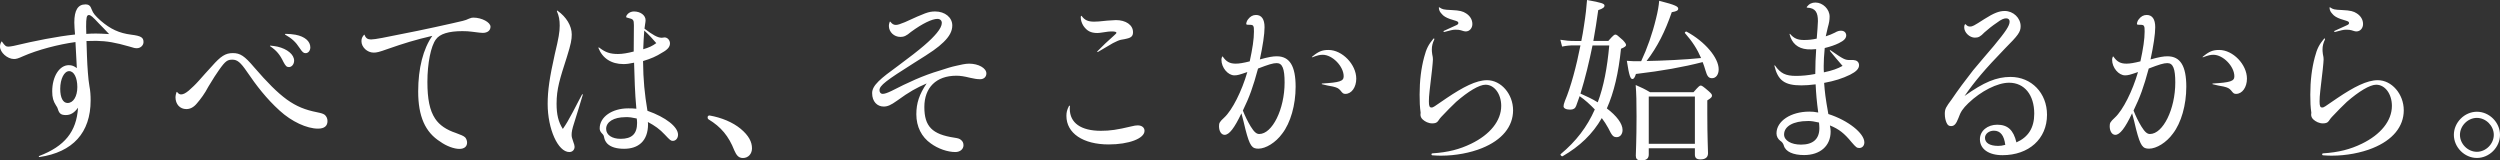 <svg width="561" height="36" viewBox="0 0 561 36" fill="none" xmlns="http://www.w3.org/2000/svg">
<rect x="0" y="0" width="561" height="36" fill="#333333" stroke="none"/>
<path d="M0.459 9.369C1.122 10.317 1.365 10.466 1.905 10.466C2.095 10.466 2.608 10.384 3.041 10.303C7.987 9.125 12.798 8.178 16.838 7.744C16.757 6.729 16.676 5.781 16.676 5.036C16.676 2.288 17.5 0.988 19.149 0.988C19.933 0.988 20.284 1.259 20.595 2.166C20.906 2.992 21.338 3.507 22.595 4.644C24.784 6.526 26.717 7.433 29.46 7.785C31.649 8.056 32.203 8.408 32.203 9.437C32.203 10.181 31.541 10.818 30.717 10.818C30.285 10.818 30.095 10.777 28.96 10.425C25.947 9.558 23.987 9.206 21.636 9.166C21.203 9.166 20.46 9.206 19.406 9.206C19.487 11.522 19.527 13.877 19.717 16.233C19.838 17.804 19.879 18.075 20.068 19.334C20.271 20.322 20.338 21.459 20.338 22.515C20.338 29.786 16.338 34.145 8.852 35.242C8.689 35.242 8.662 35.079 8.77 35.012C14.527 32.818 17.163 29.555 17.514 24.167C16.649 25.345 15.825 25.819 14.771 25.819C13.716 25.819 13.284 25.507 12.973 24.438C12.892 24.167 12.811 24.005 12.541 23.612C11.96 22.705 11.716 21.879 11.716 20.512C11.716 17.167 13.325 14.622 15.446 14.622C16.149 14.622 16.622 14.825 17.244 15.285C17.122 13.322 17.041 11.4 16.933 9.437C13.162 9.951 8.46 11.17 5.176 12.618C4.041 13.133 3.649 13.241 3.135 13.241C1.649 13.241 0 11.752 0 10.452C0 10.059 0.081 9.789 0.311 9.355C0.351 9.274 0.392 9.274 0.473 9.355L0.459 9.369ZM13.514 19.929C13.514 21.933 14.136 23.111 15.162 23.111C16.46 23.111 17.352 21.622 17.352 19.537C17.352 17.452 16.608 15.962 15.514 15.962C14.419 15.962 13.514 17.695 13.514 19.929ZM21.622 7.528C22.447 7.528 23.001 7.568 24.487 7.649C23.501 6.593 23.041 6.12 22.257 5.334C20.771 3.723 20.338 3.371 19.946 3.371C19.433 3.371 19.325 3.994 19.325 5.998C19.325 6.431 19.325 6.824 19.365 7.609C20.311 7.528 20.892 7.528 21.636 7.528H21.622ZM39.731 20.633C40.041 21.026 40.285 21.188 40.636 21.188C41.109 21.188 41.65 20.918 42.366 20.322C43.069 19.699 43.812 19.022 44.677 18.047C45.623 16.991 46.325 16.166 47.542 14.866C49.542 12.591 50.596 11.914 52.245 11.914C53.893 11.914 54.866 12.537 57.028 15.096C59.974 18.508 62.204 20.755 64.353 22.326C66.542 23.896 68.542 24.681 71.177 25.196C72.15 25.399 72.515 25.507 72.907 25.792C73.299 26.184 73.488 26.617 73.488 27.173C73.488 28.269 72.785 28.865 71.367 28.865C68.853 28.865 65.448 27.294 62.745 24.817C59.799 22.15 57.528 19.198 55.42 16.098C53.974 13.972 53.231 13.39 52.163 13.39C51.096 13.39 50.636 13.593 49.15 15.705C48.555 16.531 47.852 17.628 46.758 19.442C45.974 20.972 44.988 22.271 44.204 23.179C43.461 24.086 42.677 24.478 41.812 24.478C40.366 24.478 39.379 23.382 39.379 21.811C39.379 21.5 39.46 21.107 39.609 20.674C39.65 20.593 39.69 20.593 39.731 20.674V20.633ZM60.664 10.235C61.177 10.276 61.961 10.398 62.272 10.466C64.461 10.98 66.002 12.239 66.002 13.607C66.002 14.392 65.488 15.055 64.826 15.055C64.312 15.055 64.083 14.784 63.61 13.918C62.826 12.266 62.042 11.332 60.637 10.384C60.556 10.303 60.596 10.222 60.677 10.222L60.664 10.235ZM64.029 7.595C64.812 7.595 65.718 7.677 66.339 7.798C68.38 8.191 69.637 9.247 69.637 10.628C69.637 11.332 69.204 11.928 68.583 11.928C68.11 11.928 67.88 11.725 67.245 10.79C66.339 9.382 65.475 8.624 63.988 7.771C63.907 7.69 63.947 7.609 64.029 7.609V7.595ZM81.813 7.839C82.083 8.584 82.516 8.854 83.259 8.854C83.732 8.854 84.516 8.733 85.772 8.502C91.07 7.487 96.246 6.417 101.448 5.24C103.678 4.725 104.394 4.617 105.246 4.184C105.759 3.98 105.948 3.953 106.232 3.953C108.111 3.953 110.07 5.009 110.07 5.998C110.07 6.824 109.408 7.379 108.34 7.379C107.949 7.379 107.678 7.338 105.827 7.108C105.232 7.027 104.57 6.986 103.746 6.986C100.692 6.986 98.692 7.609 97.827 8.827C96.692 10.317 95.908 14.202 95.908 18.372C95.908 22.217 96.421 24.776 97.638 26.617C98.624 28.107 100.192 29.136 102.3 29.84C103.435 30.273 103.989 30.463 104.381 30.828C104.651 31.14 104.813 31.573 104.813 32.006C104.813 32.873 104.192 33.414 103.084 33.414C101.908 33.414 100.178 32.791 98.813 31.803C95.408 29.677 93.84 26.103 93.84 20.525C93.84 15.299 94.975 10.939 97.016 8.042C93.137 8.949 90.705 9.694 86.907 11.021C85.07 11.684 84.516 11.806 83.853 11.806C82.407 11.806 81.11 10.587 81.11 9.247C81.11 8.651 81.272 8.299 81.664 7.839C81.745 7.758 81.786 7.758 81.826 7.839H81.813ZM125.125 2.423C127.044 3.764 128.3 5.768 128.3 7.731C128.3 8.868 128.138 9.816 127.206 12.794C125.638 17.668 124.895 19.943 124.895 23.273C124.895 25.67 125.287 27.362 126.3 28.933C127.003 27.917 127.557 27.01 128.571 25.088C129.665 22.921 130.138 22.136 130.611 21.202C130.692 21.08 130.814 21.161 130.773 21.283C130.111 23.517 129.476 25.561 128.895 27.403C128.341 29.095 128.273 29.677 128.273 30.273C128.273 30.666 128.354 31.018 128.625 31.762C128.854 32.385 128.936 32.669 128.936 32.94C128.936 33.604 128.463 34.118 127.76 34.118C125.206 34.118 122.895 28.933 122.895 23.314C122.895 20.295 123.327 17.384 124.503 12.117C125.368 8.543 125.598 7.135 125.598 5.754C125.598 4.495 125.435 3.588 124.976 2.532C124.935 2.41 125.017 2.329 125.138 2.41L125.125 2.423ZM134.449 10.669C135.855 11.765 136.922 12.117 138.679 12.117C139.693 12.117 140.841 11.914 142.206 11.562C142.206 9.599 142.247 6.851 142.247 5.632C142.247 4.414 142.084 4.292 140.949 4.021C140.557 3.94 140.517 3.899 140.517 3.791C140.517 3.588 140.639 3.358 140.868 3.127C141.22 2.775 141.733 2.572 142.247 2.572C143.693 2.572 144.868 3.398 144.868 4.536C144.868 4.806 144.828 5.009 144.747 5.524C144.706 5.795 144.666 6.12 144.625 6.431C146.544 7.88 147.531 8.435 148.463 8.475C148.733 8.475 148.936 8.394 149.125 8.394C149.787 8.394 150.341 9.017 150.341 9.734C150.341 10.479 149.868 11.116 148.571 11.819C147.274 12.645 146.098 13.16 144.301 13.701C144.341 17.98 144.652 21.08 145.287 24.858C149.409 26.306 152.152 28.472 152.152 30.232C152.152 30.977 151.679 31.613 150.977 31.613C150.544 31.613 150.382 31.491 149.179 30.205C148.044 28.987 146.949 28.202 145.382 27.376C145.422 27.606 145.422 27.687 145.422 27.85C145.422 31.695 143.193 33.387 140.057 33.387C138.409 33.387 137.071 33.035 136.26 32.209C135.909 31.817 135.679 31.424 135.557 30.801C135.476 30.368 135.395 30.246 135.003 29.853C134.692 29.501 134.571 29.19 134.571 28.797C134.571 26.238 137.355 24.316 140.963 24.316C141.706 24.316 142.017 24.316 142.801 24.397C142.449 20.633 142.409 17.804 142.287 14.067C141.233 14.297 140.598 14.378 139.895 14.378C137.192 14.378 135.192 13.079 134.287 10.763C134.287 10.642 134.368 10.601 134.449 10.682V10.669ZM140.328 26.293C137.733 26.293 136.017 27.349 136.017 28.919C136.017 30.3 137.355 31.153 139.274 31.153C141.787 31.153 142.963 30.056 142.963 27.579C142.963 27.186 142.922 26.834 142.882 26.59C141.787 26.36 141.355 26.279 140.341 26.279L140.328 26.293ZM147.274 9.68C146.612 8.895 145.625 7.798 144.571 6.851C144.449 8.232 144.409 9.558 144.341 11.048C145.679 10.655 146.341 10.344 147.287 9.667L147.274 9.68ZM166.193 28.892C168.031 30.422 168.747 31.843 168.747 33.292C168.747 34.511 167.923 35.458 166.707 35.458C165.653 35.458 165.22 34.714 164.788 33.766C163.531 30.544 161.774 28.459 158.99 26.78C158.828 26.658 158.788 26.509 158.788 26.306C158.788 26.076 158.95 25.913 159.22 25.913C161.923 26.387 164.436 27.443 166.193 28.892ZM199.816 4.888C200.167 5.361 200.518 5.592 201.032 5.592C201.424 5.592 201.978 5.429 203.072 4.969C207.546 2.924 208.37 2.572 209.856 2.572C212.046 2.572 213.694 3.913 213.694 5.713C213.694 7.013 213.032 8.191 211.735 9.45C210.329 10.79 209.262 11.535 205.113 14.121C198.883 18.047 197.356 19.185 197.356 20.241C197.356 20.755 197.667 21.067 198.059 21.067C198.491 21.067 199.113 20.863 200.059 20.403C203.748 18.521 207.073 16.951 210.951 15.813C212.397 15.34 213.492 14.988 214.6 14.757C215.586 14.527 216.64 14.284 217.465 14.284C219.586 14.284 221.343 15.299 221.343 16.477C221.343 17.262 220.762 17.777 219.965 17.777C219.221 17.777 218.6 17.655 217.735 17.465C216.289 17.113 215.505 16.991 214.6 16.991C210.086 16.991 207.424 19.659 207.424 24.018C207.424 28.378 209.181 30.151 214.167 30.896C214.992 31.018 215.343 31.126 215.654 31.41C216.005 31.681 216.208 32.074 216.208 32.588C216.208 33.455 215.465 34.118 214.37 34.118C212.64 34.118 210.492 33.373 208.883 32.196C206.802 30.747 205.627 28.432 205.627 25.643C205.627 23.125 206.289 21.161 207.937 18.724C205.667 19.713 204.14 20.525 201.275 22.61C199.897 23.598 199.153 23.91 198.302 23.91C196.856 23.91 195.707 22.813 195.707 20.891C195.707 19.158 197.586 17.628 201.545 14.757C206.802 10.872 208.843 9.058 210.208 7.419C210.992 6.472 211.343 5.727 211.343 5.145C211.343 4.59 210.951 4.238 210.356 4.238C209.181 4.238 207.018 5.253 204.437 7.149C203.383 8.056 202.829 8.286 202.045 8.286C200.64 8.286 199.464 7.189 199.464 5.808C199.464 5.537 199.505 5.334 199.653 4.901C199.694 4.82 199.735 4.82 199.816 4.901V4.888ZM240.1 23.856C240.06 24.059 240.06 24.248 240.06 24.411C240.06 27.592 242.573 29.352 247.033 29.352C249.114 29.352 250.682 29.122 253.857 28.364C254.479 28.202 254.952 28.134 255.303 28.134C256.209 28.134 256.831 28.608 256.831 29.352C256.831 31.085 253.303 32.412 248.79 32.412C243.033 32.412 239.303 29.894 239.303 26.008C239.303 25.223 239.425 24.668 239.884 23.774C239.965 23.652 240.087 23.693 240.087 23.856H240.1ZM242.736 3.601C243.398 4.508 244.141 4.86 245.519 4.86C246.263 4.86 246.614 4.82 248.452 4.63C249.398 4.549 250.06 4.508 250.411 4.508C252.641 4.508 254.249 5.605 254.249 7.216C254.249 8.042 253.898 8.435 252.871 8.665C252.56 8.746 252.168 8.827 251.493 8.936C250.979 9.058 250.547 9.288 249.736 9.68C248.83 10.195 247.776 10.818 246.398 11.643C246.276 11.725 246.168 11.603 246.236 11.522C247.641 10.114 248.317 9.437 249.965 7.988C250.398 7.595 250.52 7.473 250.52 7.365C250.52 7.135 250.168 7.054 249.344 7.054C248.871 7.054 248.722 7.094 247.384 7.284C246.911 7.365 246.519 7.406 246.249 7.406C244.763 7.406 243.898 6.932 243.114 5.795C242.763 5.24 242.519 4.536 242.519 3.913C242.519 3.791 242.519 3.75 242.56 3.601C242.6 3.52 242.641 3.52 242.722 3.601H242.736ZM274.398 12.713C275.182 13.85 275.966 14.284 277.304 14.284C278.088 14.284 279.034 14.121 280.439 13.769C281.061 10.899 281.385 8.787 281.385 7.094C281.385 6.35 281.385 6.038 281.182 5.754C280.993 5.551 280.601 5.551 279.966 5.551C279.736 5.551 279.655 5.47 279.655 5.321C279.696 5.009 279.818 4.617 280.088 4.305C280.561 3.683 281.142 3.358 281.845 3.358C283.101 3.358 283.764 4.305 283.764 6.106C283.764 7.677 283.372 10.262 282.71 13.336C284.71 12.781 285.656 12.632 286.507 12.632C289.412 12.632 290.737 14.825 290.737 19.469C290.737 23.558 289.602 27.565 287.723 29.989C286.277 31.992 284.034 33.36 282.385 33.36C280.98 33.36 280.466 32.845 279.48 29.041C279.209 27.741 278.926 26.848 278.574 25.426C277.007 28.73 275.831 30.259 274.804 30.259C274.061 30.259 273.547 29.434 273.547 28.337C273.547 27.592 273.669 27.349 274.723 26.374C276.52 24.722 278.682 20.403 279.899 16.166C278.101 16.788 277.669 16.91 276.993 16.91C275.547 16.91 274.088 15.177 274.088 13.417C274.088 13.146 274.128 13.024 274.25 12.713C274.29 12.632 274.331 12.632 274.371 12.713H274.398ZM278.899 24.803C279.372 26.022 279.993 27.281 280.655 28.378C281.439 29.637 281.953 30.07 282.574 30.07C285.507 30.07 288.264 24.492 288.264 18.521C288.264 15.461 287.791 14.162 286.493 14.162C285.669 14.162 284.656 14.473 282.304 15.38C281.169 19.577 280.385 21.744 278.899 24.803ZM294.426 12.74C295.831 11.562 296.656 11.21 298.115 11.21C301.21 11.21 304.345 14.473 304.345 17.655C304.345 19.577 303.291 21.067 301.913 21.067C301.44 21.067 301.291 20.945 300.777 20.281C300.345 19.807 300.075 19.659 299.088 19.415C298.223 19.252 297.521 19.144 296.656 18.9C296.575 18.9 296.575 18.738 296.696 18.738C300.615 18.508 301.521 18.223 301.521 17.127C301.521 14.893 299.007 12.293 296.818 12.293C296.196 12.293 295.642 12.415 294.507 12.848C294.385 12.889 294.345 12.808 294.426 12.727V12.74ZM321.859 8.854C321.467 9.64 321.305 10.344 321.305 11.088C321.305 11.359 321.305 11.522 321.386 12.144C321.508 12.618 321.548 13.052 321.548 13.322C321.548 13.796 321.467 14.338 321.359 15.556C321.156 17.33 321.008 18.575 320.805 20.349C320.683 21.405 320.643 22.123 320.643 22.745C320.643 23.761 320.764 24.126 321.237 24.126C321.589 24.126 321.629 24.086 324.643 22.001C328.332 19.523 331.265 17.993 333.697 17.993C336.832 17.993 339.535 21.094 339.535 24.749C339.535 28.405 337.062 31.424 332.562 33.238C329.981 34.294 326.602 34.93 323.467 34.93C322.954 34.93 322.292 34.93 321.386 34.849C321.156 34.809 321.156 34.457 321.386 34.416C324.954 34.186 327.535 33.509 330.13 32.25C334.359 30.205 336.873 27.105 336.873 23.761C336.873 21.094 335.346 19.009 333.346 19.009C331.94 19.009 329.467 20.498 326.765 22.854C325.94 23.639 324.535 25.02 323.386 26.265C323.116 26.577 323.075 26.617 322.724 27.132C322.454 27.565 321.981 27.687 321.386 27.687C320.562 27.687 319.778 27.294 319.264 26.821C318.913 26.509 318.751 26.117 318.751 25.724C318.751 25.602 318.791 25.413 318.791 25.291C318.602 23.991 318.562 22.854 318.562 21.243C318.562 18.061 318.913 15.312 319.575 12.835C320.089 10.872 320.562 10.005 321.656 8.678C321.778 8.557 321.927 8.678 321.846 8.841L321.859 8.854ZM323.035 1.665C323.697 2.099 323.859 2.18 325.819 2.261C327.548 2.342 328.292 2.532 328.994 3.006C329.859 3.561 330.4 4.387 330.4 5.402C330.4 6.309 329.778 7.054 328.913 7.054C328.603 7.054 328.251 6.932 327.778 6.783C327.589 6.702 327.075 6.661 326.562 6.661C326.008 6.661 325.427 6.824 324.089 7.176C323.927 7.176 323.859 7.013 323.967 6.945C325.184 6.39 325.967 6.038 326.548 5.768C327.102 5.537 327.251 5.416 327.251 5.172C327.251 4.928 327.13 4.82 326.63 4.657C326.278 4.536 325.846 4.427 325.373 4.265C324.508 3.953 323.886 3.601 323.494 3.087C323.102 2.654 322.94 2.383 322.873 1.747C322.873 1.625 322.954 1.625 323.035 1.665ZM360.887 9.206C362.022 7.907 362.265 7.758 362.495 7.758C362.765 7.758 362.968 7.92 364.184 9.017C364.738 9.613 364.887 9.883 364.887 10.114C364.887 10.344 364.617 10.587 363.752 10.939C363.198 16.355 362.184 20.715 360.576 24.329C362.765 25.981 364.103 27.741 364.103 29.163C364.103 30.111 363.549 30.774 362.806 30.774C362.022 30.774 361.752 30.503 360.887 28.73C360.455 27.944 359.982 27.2 359.441 26.496C357.36 30.111 354.508 32.818 350.657 35.052C350.427 35.174 350.035 34.741 350.225 34.578C353.671 31.708 356.144 28.486 357.873 24.56C356.819 23.463 355.711 22.434 354.468 21.581C354.198 22.326 353.954 23.07 353.684 23.774C353.481 24.329 353.062 24.6 352.346 24.6C351.4 24.6 350.86 24.289 350.86 23.856C350.86 23.585 350.941 23.233 351.171 22.637C352.508 19.496 353.752 14.784 354.657 10.181H353.319C352.346 10.181 351.671 10.222 350.535 10.452L350.144 8.922C351.4 9.125 352.184 9.193 353.319 9.193H354.846C355.076 8.056 355.279 6.959 355.427 5.889C355.819 3.412 356.022 1.53 356.13 0C359.468 0.596 360.049 0.826 360.049 1.259C360.049 1.611 359.738 1.923 358.644 2.275C358.333 4.63 357.941 6.945 357.549 9.179H360.887V9.206ZM357.36 10.195C356.617 13.85 355.752 17.465 354.657 20.999C355.995 21.595 357.279 22.177 358.536 22.962C359.874 19.388 360.657 15.258 361.117 10.195H357.36ZM378.104 7.446C377.982 7.284 378.293 7.013 378.455 7.094C382.617 9.328 385.671 12.984 385.671 15.543C385.671 16.721 385.077 17.546 384.185 17.546C383.442 17.546 383.09 17.154 382.698 15.773C382.509 15.109 382.306 14.514 382.077 13.932C377.644 15.069 373.022 15.895 367.103 16.599C366.833 17.465 366.59 17.736 366.32 17.736C365.887 17.736 365.576 17.032 365.063 13.647C366.198 13.729 366.82 13.769 368.279 13.729C369.617 10.899 370.793 7.568 371.617 4.143C372.009 2.613 372.239 1.232 372.32 0.176C376.05 1.124 376.59 1.476 376.59 1.95C376.59 2.302 376.32 2.545 375.144 2.735C373.658 7.054 371.968 10.438 369.495 13.688C372.671 13.647 378.387 13.377 381.725 13.024C380.861 11.021 379.725 9.261 378.117 7.446H378.104ZM369.982 34.66C369.982 35.526 369.509 36 368.293 36C367.32 36 367.076 35.567 367.076 34.944C367.076 34.24 367.239 31.532 367.239 26.103C367.239 22.61 367.198 21.229 367.049 19.076C368.414 19.672 369.009 19.943 370.266 20.688H380.023C381.198 19.347 381.401 19.198 381.631 19.198C381.901 19.198 382.144 19.361 383.428 20.457C384.05 21.012 384.171 21.202 384.171 21.473C384.171 21.744 384.009 21.987 383.117 22.529V25.48C383.117 30.815 383.28 33.604 383.28 34.389C383.28 35.296 382.685 35.77 381.59 35.77C380.644 35.77 380.333 35.377 380.333 34.673V33.265H369.982V34.673V34.66ZM380.333 21.662H369.982V32.263H380.333V21.662ZM415.956 13.498C416.699 13.498 417.172 13.972 417.172 14.636C417.172 15.421 416.51 16.084 415.172 16.761C413.402 17.628 411.645 18.169 409.334 18.602C409.496 20.688 409.604 21.825 410.28 25.589C414.713 26.997 418.361 29.907 418.361 31.952C418.361 32.697 417.888 33.211 417.226 33.211C416.672 33.211 416.483 33.048 415.496 31.911C413.888 29.948 412.672 28.96 410.632 28.147C410.753 28.77 410.794 29.136 410.794 29.528C410.794 32.751 408.442 34.795 404.834 34.795C402.402 34.795 400.685 34.05 400.293 32.669C400.158 32.2 399.883 31.834 399.469 31.573C398.956 31.18 398.645 30.584 398.645 29.921C398.645 27.173 401.861 25.047 406.01 25.047C406.712 25.047 407.185 25.088 408.01 25.25C407.658 22.583 407.537 21.121 407.429 18.927C406.091 19.09 405.199 19.158 404.212 19.158C400.483 19.158 398.956 18.061 398.172 14.757C398.172 14.676 398.212 14.636 398.293 14.676C399.55 16.477 400.685 17.032 403.037 17.032C404.293 17.032 405.739 16.91 407.348 16.599C407.348 14.432 407.429 12.903 407.55 11.021C406.685 11.102 406.294 11.102 405.55 11.061C403.429 10.899 402.064 9.68 401.591 7.717C401.55 7.595 401.631 7.555 401.712 7.636C402.577 8.624 403.402 8.976 404.807 8.976C405.821 8.976 406.645 8.895 407.672 8.665C407.794 7.257 407.942 5.253 407.942 4.739C407.942 2.857 407.429 1.787 405.55 1.719C405.429 1.719 405.388 1.638 405.469 1.516C405.983 0.853 406.604 0.569 407.388 0.569C409.037 0.569 410.564 2.058 410.564 3.71C410.564 4.495 410.442 5.199 410.172 6.106C410.05 6.702 409.902 7.284 409.699 8.15C410.523 7.88 411.145 7.636 411.74 7.325C412.334 6.973 412.726 6.891 413.118 6.891C413.821 6.891 414.253 7.284 414.294 7.907C414.294 8.611 413.78 9.125 412.645 9.68C411.78 10.114 410.726 10.466 409.469 10.777C409.307 12.348 409.24 13.796 409.24 14.784C409.24 15.38 409.24 15.773 409.28 16.233C411.159 15.841 412.375 15.407 413.469 14.784C412.375 13.485 411.672 12.74 410.645 11.44C410.564 11.359 410.645 11.21 410.767 11.278C413.713 13.322 414.023 13.471 415.118 13.471H415.983L415.956 13.498ZM405.645 27.159C402.429 27.159 400.347 28.337 400.347 30.178C400.347 31.519 401.915 32.453 404.145 32.453C406.848 32.453 408.267 31.194 408.267 28.757C408.267 28.364 408.226 27.971 408.185 27.498C407.131 27.267 406.496 27.145 405.631 27.145L405.645 27.159ZM441.078 5.443C441.43 5.835 441.7 5.957 442.092 5.957C442.605 5.957 442.876 5.835 445.308 4.265C447.43 2.924 448.605 2.464 449.862 2.464C451.781 2.464 453.43 4.035 453.43 5.876C453.43 7.176 452.876 7.92 449.903 10.899C445.389 15.57 443.159 18.21 440.848 21.54C445.159 18.44 448.024 17.262 451.159 17.262C455.862 17.262 459.349 20.877 459.349 25.751C459.349 31.167 455.268 34.822 449.349 34.822C446.254 34.822 444.294 33.441 444.294 31.248C444.294 29.366 445.984 27.985 448.173 27.985C450.524 27.985 451.822 29.163 452.484 31.952C455.146 30.774 456.484 28.689 456.484 25.507C456.484 21.31 454.295 18.562 450.835 18.562C448.213 18.562 444.524 20.444 441.7 23.152C440.443 24.37 439.97 25.074 439.47 26.496C438.956 27.836 438.524 28.296 437.821 28.296C437.308 28.296 437.038 28.066 436.808 27.552C436.578 27.037 436.416 26.374 436.416 25.548C436.416 24.411 436.686 24.018 437.943 22.326C439.429 20.132 440.957 18.088 442.767 15.773C444.173 14.121 445.862 12.077 447.43 10.276C450.132 7.013 450.957 5.754 450.957 4.86C450.957 4.387 450.687 4.116 450.173 4.116C449.7 4.116 449.078 4.346 448.092 5.104C447.146 5.727 446.011 6.634 445.308 7.27C444.403 8.218 443.97 8.448 443.159 8.448C441.984 8.448 440.767 7.311 440.767 6.133C440.767 5.822 440.808 5.659 440.93 5.47C440.97 5.388 441.011 5.388 441.092 5.47L441.078 5.443ZM447.43 29.325C446.335 29.325 445.43 30.029 445.43 30.936C445.43 32.074 446.524 32.737 448.376 32.737C448.97 32.737 449.2 32.697 449.984 32.507C449.714 30.381 448.889 29.325 447.43 29.325ZM474.268 12.713C475.052 13.85 475.836 14.284 477.174 14.284C477.957 14.284 478.903 14.121 480.309 13.769C480.93 10.899 481.255 8.787 481.255 7.094C481.255 6.35 481.255 6.038 481.052 5.754C480.863 5.551 480.471 5.551 479.836 5.551C479.606 5.551 479.525 5.47 479.525 5.321C479.566 5.009 479.687 4.617 479.958 4.305C480.43 3.683 481.012 3.358 481.714 3.358C482.971 3.358 483.633 4.305 483.633 6.106C483.633 7.677 483.241 10.262 482.579 13.336C484.579 12.781 485.525 12.632 486.377 12.632C489.282 12.632 490.606 14.825 490.606 19.469C490.606 23.558 489.471 27.565 487.593 29.989C486.147 31.992 483.904 33.36 482.255 33.36C480.849 33.36 480.336 32.845 479.349 29.041C479.079 27.741 478.795 26.848 478.444 25.426C476.876 28.73 475.701 30.259 474.674 30.259C473.93 30.259 473.417 29.434 473.417 28.337C473.417 27.592 473.538 27.349 474.592 26.374C476.39 24.722 478.552 20.403 479.768 16.166C477.971 16.788 477.539 16.91 476.863 16.91C475.417 16.91 473.957 15.177 473.957 13.417C473.957 13.146 473.998 13.024 474.12 12.713C474.16 12.632 474.201 12.632 474.241 12.713H474.268ZM478.768 24.803C479.241 26.022 479.863 27.281 480.525 28.378C481.309 29.637 481.822 30.07 482.444 30.07C485.377 30.07 488.133 24.492 488.133 18.521C488.133 15.461 487.66 14.162 486.363 14.162C485.539 14.162 484.525 14.473 482.174 15.38C481.039 19.577 480.255 21.744 478.768 24.803ZM494.296 12.74C495.701 11.562 496.525 11.21 497.985 11.21C501.08 11.21 504.215 14.473 504.215 17.655C504.215 19.577 503.161 21.067 501.782 21.067C501.309 21.067 501.161 20.945 500.647 20.281C500.215 19.807 499.944 19.659 498.958 19.415C498.093 19.252 497.39 19.144 496.525 18.9C496.444 18.9 496.444 18.738 496.566 18.738C500.485 18.508 501.39 18.223 501.39 17.127C501.39 14.893 498.877 12.293 496.688 12.293C496.066 12.293 495.512 12.415 494.377 12.848C494.255 12.889 494.215 12.808 494.296 12.727V12.74ZM521.729 8.854C521.337 9.64 521.175 10.344 521.175 11.088C521.175 11.359 521.175 11.522 521.256 12.144C521.377 12.618 521.418 13.052 521.418 13.322C521.418 13.796 521.337 14.338 521.229 15.556C521.026 17.33 520.877 18.575 520.675 20.349C520.553 21.405 520.513 22.123 520.513 22.745C520.513 23.761 520.634 24.126 521.107 24.126C521.458 24.126 521.499 24.086 524.513 22.001C528.202 19.523 531.134 17.993 533.567 17.993C536.702 17.993 539.405 21.094 539.405 24.749C539.405 28.405 536.932 31.424 532.432 33.238C529.851 34.294 526.472 34.93 523.337 34.93C522.823 34.93 522.161 34.93 521.256 34.849C521.026 34.809 521.026 34.457 521.256 34.416C524.823 34.186 527.405 33.509 529.999 32.25C534.229 30.205 536.743 27.105 536.743 23.761C536.743 21.094 535.216 19.009 533.216 19.009C531.81 19.009 529.337 20.498 526.634 22.854C525.81 23.639 524.404 25.02 523.256 26.265C522.986 26.577 522.945 26.617 522.594 27.132C522.323 27.565 521.85 27.687 521.256 27.687C520.431 27.687 519.648 27.294 519.134 26.821C518.783 26.509 518.621 26.117 518.621 25.724C518.621 25.602 518.661 25.413 518.661 25.291C518.472 23.991 518.431 22.854 518.431 21.243C518.431 18.061 518.783 15.312 519.445 12.835C519.958 10.872 520.431 10.005 521.526 8.678C521.648 8.557 521.796 8.678 521.715 8.841L521.729 8.854ZM522.904 1.665C523.567 2.099 523.729 2.18 525.688 2.261C527.418 2.342 528.161 2.532 528.864 3.006C529.729 3.561 530.269 4.387 530.269 5.402C530.269 6.309 529.648 7.054 528.783 7.054C528.472 7.054 528.121 6.932 527.648 6.783C527.459 6.702 526.945 6.661 526.432 6.661C525.878 6.661 525.296 6.824 523.959 7.176C523.796 7.176 523.729 7.013 523.837 6.945C525.053 6.39 525.837 6.038 526.418 5.768C526.972 5.537 527.121 5.416 527.121 5.172C527.121 4.928 526.999 4.82 526.499 4.657C526.148 4.536 525.715 4.427 525.242 4.265C524.377 3.953 523.756 3.601 523.364 3.087C522.972 2.654 522.81 2.383 522.742 1.747C522.742 1.625 522.823 1.625 522.904 1.665ZM561 30.259C561 33.048 558.608 35.445 555.824 35.445C553.04 35.445 550.648 33.048 550.648 30.259C550.648 27.471 553.04 25.074 555.824 25.074C558.608 25.074 561 27.471 561 30.259ZM552.013 30.259C552.013 32.304 553.784 34.064 555.811 34.064C557.838 34.064 559.608 32.29 559.608 30.259C559.608 28.229 557.838 26.455 555.811 26.455C553.784 26.455 552.013 28.229 552.013 30.259Z" fill="white"/>
</svg>
